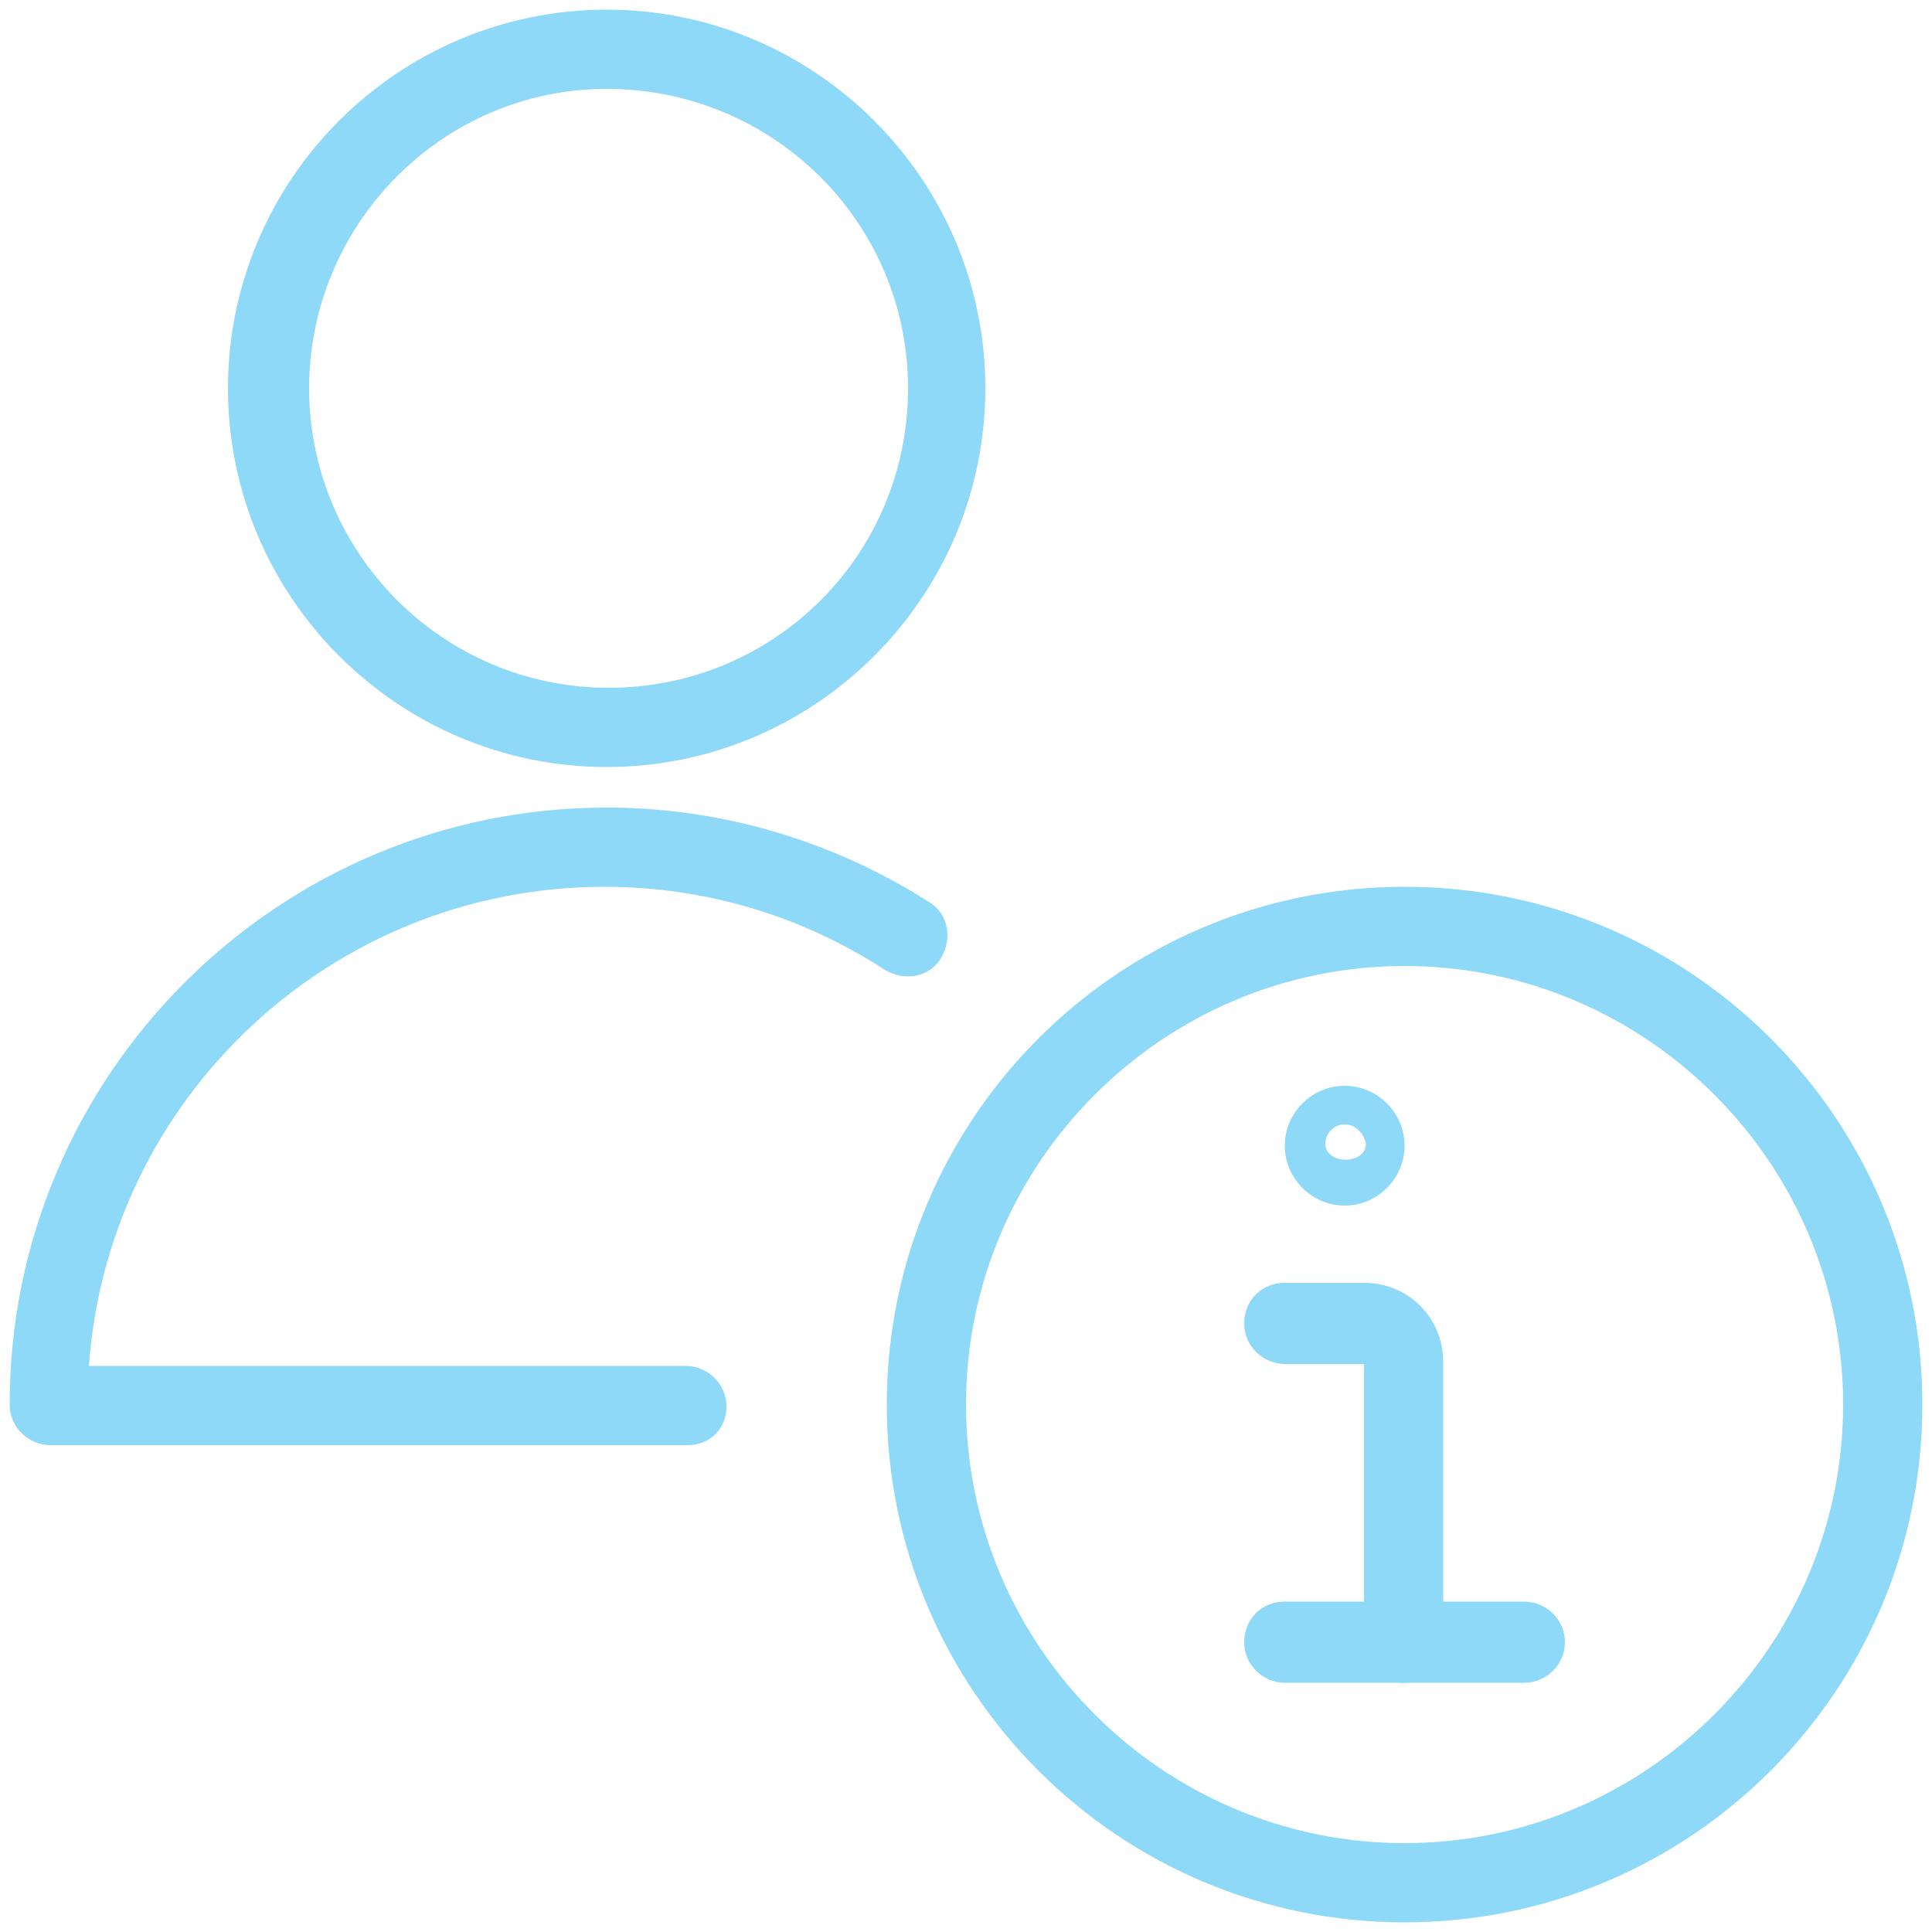 <?xml version="1.0" encoding="utf-8"?>
<!-- Generator: Adobe Illustrator 24.3.0, SVG Export Plug-In . SVG Version: 6.00 Build 0)  -->
<svg version="1.1" id="Light" xmlns="http://www.w3.org/2000/svg" xmlns:xlink="http://www.w3.org/1999/xlink" x="0px" y="0px"
	 viewBox="0 0 100 100" style="enable-background:new 0 0 100 100;" xml:space="preserve">
<style type="text/css">
	.st0{fill:#8ED8F8;}
</style>
<g>
	<g id="_Group_">
		<path class="st0" d="M72.7,99.5c-14.8,0-26.8-12-26.8-26.8s12-26.8,26.8-26.8s26.8,12,26.8,26.8S87.5,99.5,72.7,99.5z M72.7,50
			C60.2,50,50,60.2,50,72.7s10.2,22.7,22.7,22.7s22.7-10.2,22.7-22.7S85.2,50,72.7,50z"/>
		<path class="st0" d="M72.7,87.1c-1.1,0-2.1-0.9-2.1-2.1V70.6h-4.1c-1.1,0-2.1-0.9-2.1-2.1s0.9-2.1,2.1-2.1h4.1
			c2.3,0,4.1,1.8,4.1,4.1v14.4C74.8,86.2,73.8,87.1,72.7,87.1z"/>
		<path class="st0" d="M69.6,62.4c-1.7,0-3.1-1.4-3.1-3.1s1.4-3.1,3.1-3.1s3.1,1.4,3.1,3.1S71.3,62.4,69.6,62.4z M69.6,58.2
			c-0.6,0-1,0.5-1,1c0,1.1,2.1,1.1,2.1,0C70.6,58.7,70.2,58.2,69.6,58.2z"/>
		<path class="st0" d="M78.9,87.1H66.5c-1.1,0-2.1-0.9-2.1-2.1s0.9-2.1,2.1-2.1h12.4c1.1,0,2.1,0.9,2.1,2.1S80,87.1,78.9,87.1z"/>
	</g>
	<path class="st0" d="M31.4,39.7c-10.8,0-19.6-8.8-19.6-19.6S20.6,0.5,31.4,0.5S51,9.3,51,20.1S42.2,39.7,31.4,39.7z M31.4,4.6
		C22.9,4.6,16,11.6,16,20.1s6.9,15.5,15.5,15.5s15.5-6.9,15.5-15.5S40,4.6,31.4,4.6z"/>
	<path class="st0" d="M35.6,74.8h-33c-1.1,0-2.1-0.9-2.1-2.1c0-17.1,13.9-30.9,30.9-30.9c5.9,0,11.7,1.7,16.7,4.9
		c1,0.6,1.2,1.9,0.6,2.9c-0.6,1-1.9,1.2-2.9,0.6c-4.3-2.8-9.3-4.3-14.5-4.3c-14.1,0-25.7,10.9-26.7,24.8h30.9c1.1,0,2.1,0.9,2.1,2.1
		S36.7,74.8,35.6,74.8z"/>
</g>
</svg>
